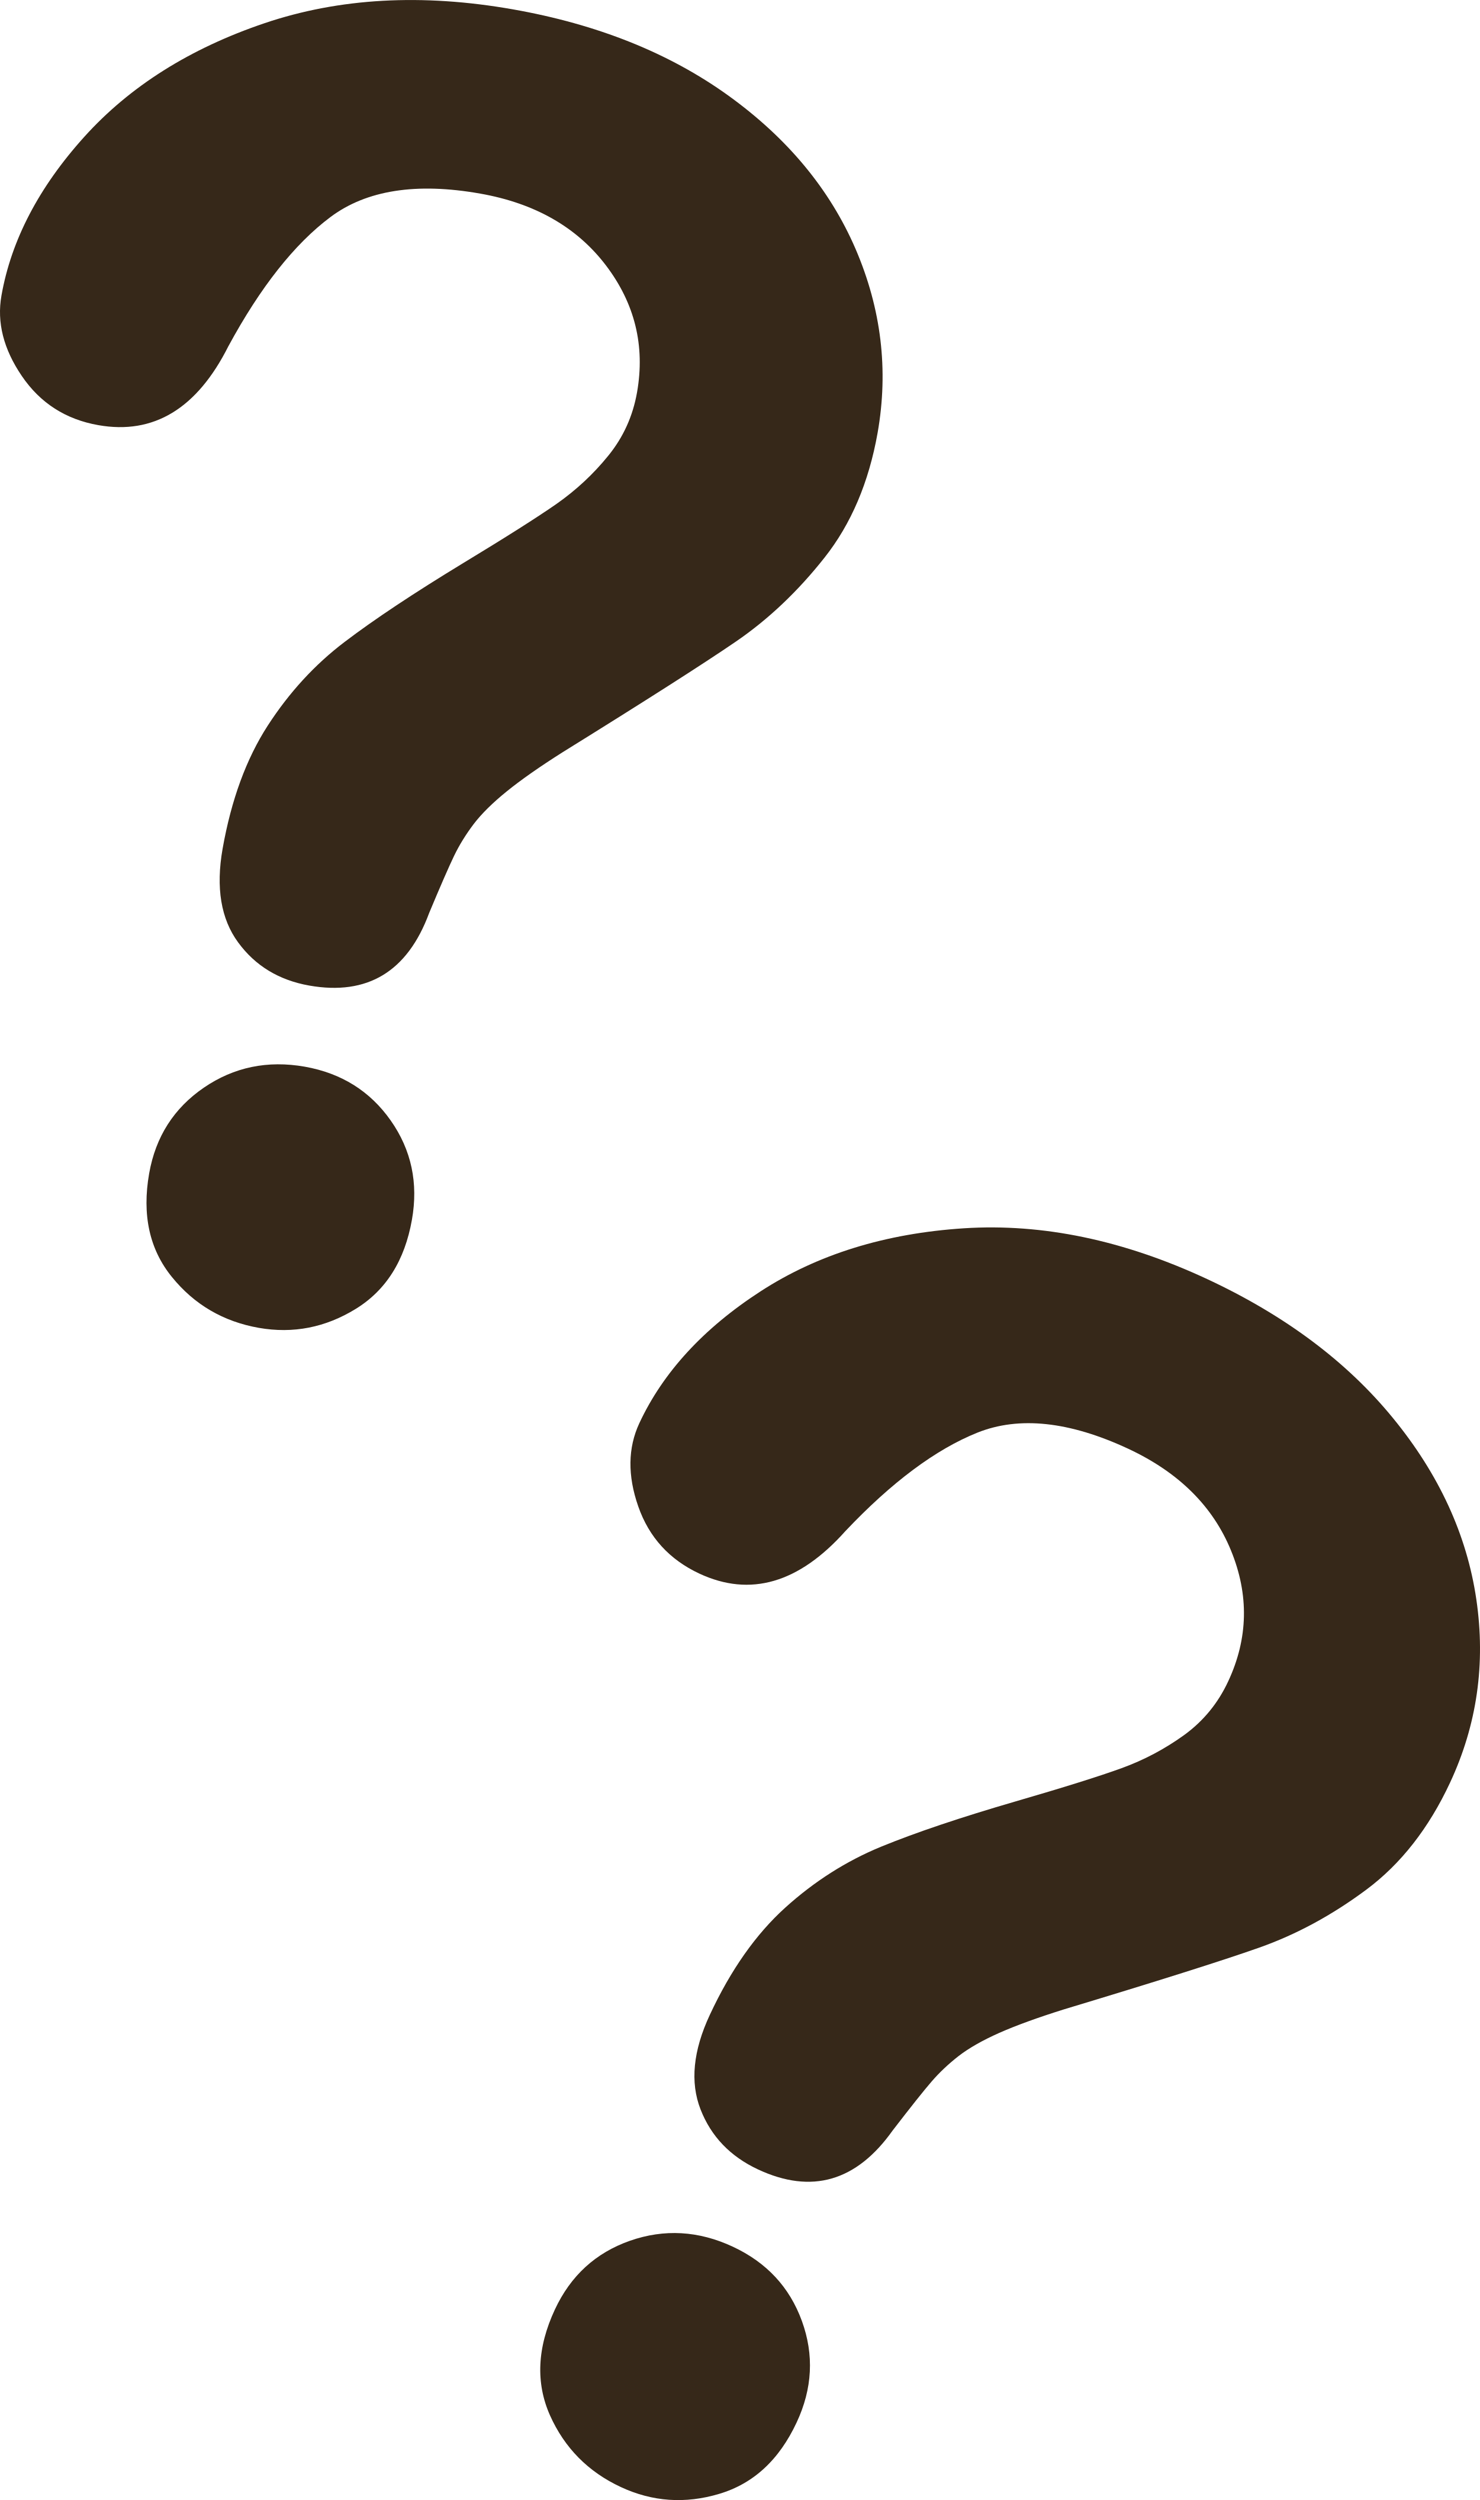 <?xml version="1.0" encoding="utf-8"?>
<!-- Generator: Adobe Illustrator 23.1.1, SVG Export Plug-In . SVG Version: 6.00 Build 0)  -->
<svg version="1.1" id="レイヤー_1" xmlns="http://www.w3.org/2000/svg" xmlns:xlink="http://www.w3.org/1999/xlink" x="0px"
	 y="0px" width="28.19px" height="47.609px" viewBox="0 0 28.19 47.609" style="enable-background:new 0 0 28.19 47.609;"
	 xml:space="preserve">
<style type="text/css">
	.st0{fill:#BD9D68;}
	.st1{fill:#231815;}
	.st2{fill:#FFFFFF;}
	.st3{fill:#221714;}
	.st4{fill:#BD9D68;stroke:#231815;stroke-width:6;stroke-linecap:round;stroke-linejoin:round;stroke-miterlimit:10;}
	.st5{fill:#FFFFFF;stroke:#231815;stroke-width:6;stroke-linecap:round;stroke-linejoin:round;stroke-miterlimit:10;}
	.st6{fill:none;stroke:#231815;stroke-width:6;stroke-linecap:round;stroke-linejoin:round;stroke-miterlimit:10;}
	.st7{fill:#BD9D68;stroke:#221714;stroke-width:6;stroke-linecap:round;stroke-linejoin:round;stroke-miterlimit:10;}
	.st8{fill:#362819;}
	.st9{fill:#FFCC2E;}
	.st10{fill:#F3F0E6;}
</style>
<g>
	<g>
		<g>
			<path class="st8" d="M0.028,5.627c0.186-1.053,0.711-2.061,1.578-3.022s2.012-1.683,3.435-2.164
				c1.422-0.48,2.998-0.568,4.728-0.263c1.607,0.283,2.975,0.83,4.101,1.64c1.126,0.811,1.935,1.784,2.426,2.922
				c0.49,1.139,0.631,2.306,0.42,3.503c-0.167,0.942-0.504,1.735-1.012,2.377c-0.507,0.642-1.07,1.175-1.688,1.598
				c-0.617,0.422-1.716,1.124-3.294,2.103c-0.438,0.277-0.794,0.526-1.066,0.746c-0.273,0.221-0.484,0.429-0.634,0.626
				c-0.148,0.196-0.273,0.398-0.372,0.603c-0.099,0.206-0.258,0.569-0.476,1.091c-0.413,1.116-1.175,1.576-2.283,1.381
				c-0.576-0.102-1.028-0.375-1.355-0.822C4.208,17.5,4.109,16.905,4.24,16.162c0.165-0.931,0.451-1.712,0.859-2.343
				c0.408-0.631,0.896-1.163,1.464-1.594c0.567-0.431,1.319-0.93,2.253-1.498c0.819-0.496,1.415-0.874,1.787-1.133
				c0.371-0.261,0.699-0.565,0.983-0.916c0.285-0.35,0.468-0.752,0.548-1.207c0.156-0.887-0.042-1.693-0.594-2.419
				c-0.553-0.726-1.35-1.181-2.392-1.365C7.93,3.471,6.977,3.621,6.292,4.135C5.607,4.648,4.96,5.468,4.349,6.595
				C3.752,7.782,2.926,8.282,1.873,8.096C1.252,7.987,0.766,7.675,0.417,7.162C0.067,6.649-0.063,6.138,0.028,5.627z M4.929,25.286
				c-0.677-0.12-1.228-0.442-1.655-0.969c-0.428-0.526-0.571-1.184-0.433-1.971c0.123-0.699,0.471-1.243,1.042-1.634
				c0.572-0.391,1.213-0.524,1.923-0.399c0.698,0.124,1.244,0.466,1.637,1.026s0.527,1.19,0.403,1.889
				c-0.137,0.776-0.493,1.342-1.07,1.697S5.584,25.401,4.929,25.286z"/>
		</g>
	</g>
	<g>
		<g>
			<path class="st8" d="M11.824,47.36c-0.622-0.29-1.071-0.745-1.348-1.364c-0.275-0.619-0.245-1.291,0.093-2.016
				c0.3-0.643,0.775-1.079,1.429-1.309c0.654-0.229,1.308-0.192,1.961,0.113c0.643,0.3,1.081,0.771,1.315,1.415
				c0.234,0.644,0.201,1.287-0.099,1.929c-0.333,0.715-0.824,1.168-1.475,1.362C13.052,47.684,12.426,47.641,11.824,47.36z
				 M12.177,27.103c0.452-0.97,1.222-1.807,2.308-2.511c1.086-0.705,2.378-1.105,3.877-1.202c1.498-0.096,3.043,0.227,4.635,0.969
				c1.479,0.69,2.658,1.571,3.536,2.646c0.879,1.074,1.407,2.225,1.587,3.451s0.013,2.391-0.501,3.492
				c-0.405,0.868-0.936,1.546-1.592,2.035c-0.657,0.489-1.338,0.857-2.044,1.106c-0.705,0.249-1.947,0.641-3.727,1.178
				c-0.494,0.155-0.901,0.303-1.223,0.445c-0.321,0.143-0.579,0.29-0.773,0.44c-0.195,0.152-0.367,0.314-0.516,0.487
				c-0.149,0.172-0.396,0.483-0.741,0.931c-0.689,0.971-1.544,1.218-2.563,0.743c-0.531-0.248-0.896-0.629-1.097-1.145
				c-0.201-0.516-0.142-1.116,0.177-1.799c0.399-0.857,0.879-1.538,1.437-2.042s1.167-0.89,1.827-1.161
				c0.659-0.27,1.515-0.558,2.564-0.863c0.919-0.267,1.593-0.478,2.018-0.633c0.427-0.155,0.822-0.365,1.188-0.629
				c0.365-0.265,0.646-0.606,0.84-1.024c0.381-0.816,0.399-1.647,0.053-2.491c-0.345-0.844-0.997-1.489-1.956-1.937
				c-1.122-0.523-2.081-0.625-2.875-0.307c-0.795,0.319-1.633,0.944-2.514,1.875c-0.885,0.991-1.812,1.261-2.781,0.809
				c-0.571-0.267-0.959-0.692-1.164-1.279S11.959,27.572,12.177,27.103z"/>
		</g>
	</g>
</g>
</svg>
